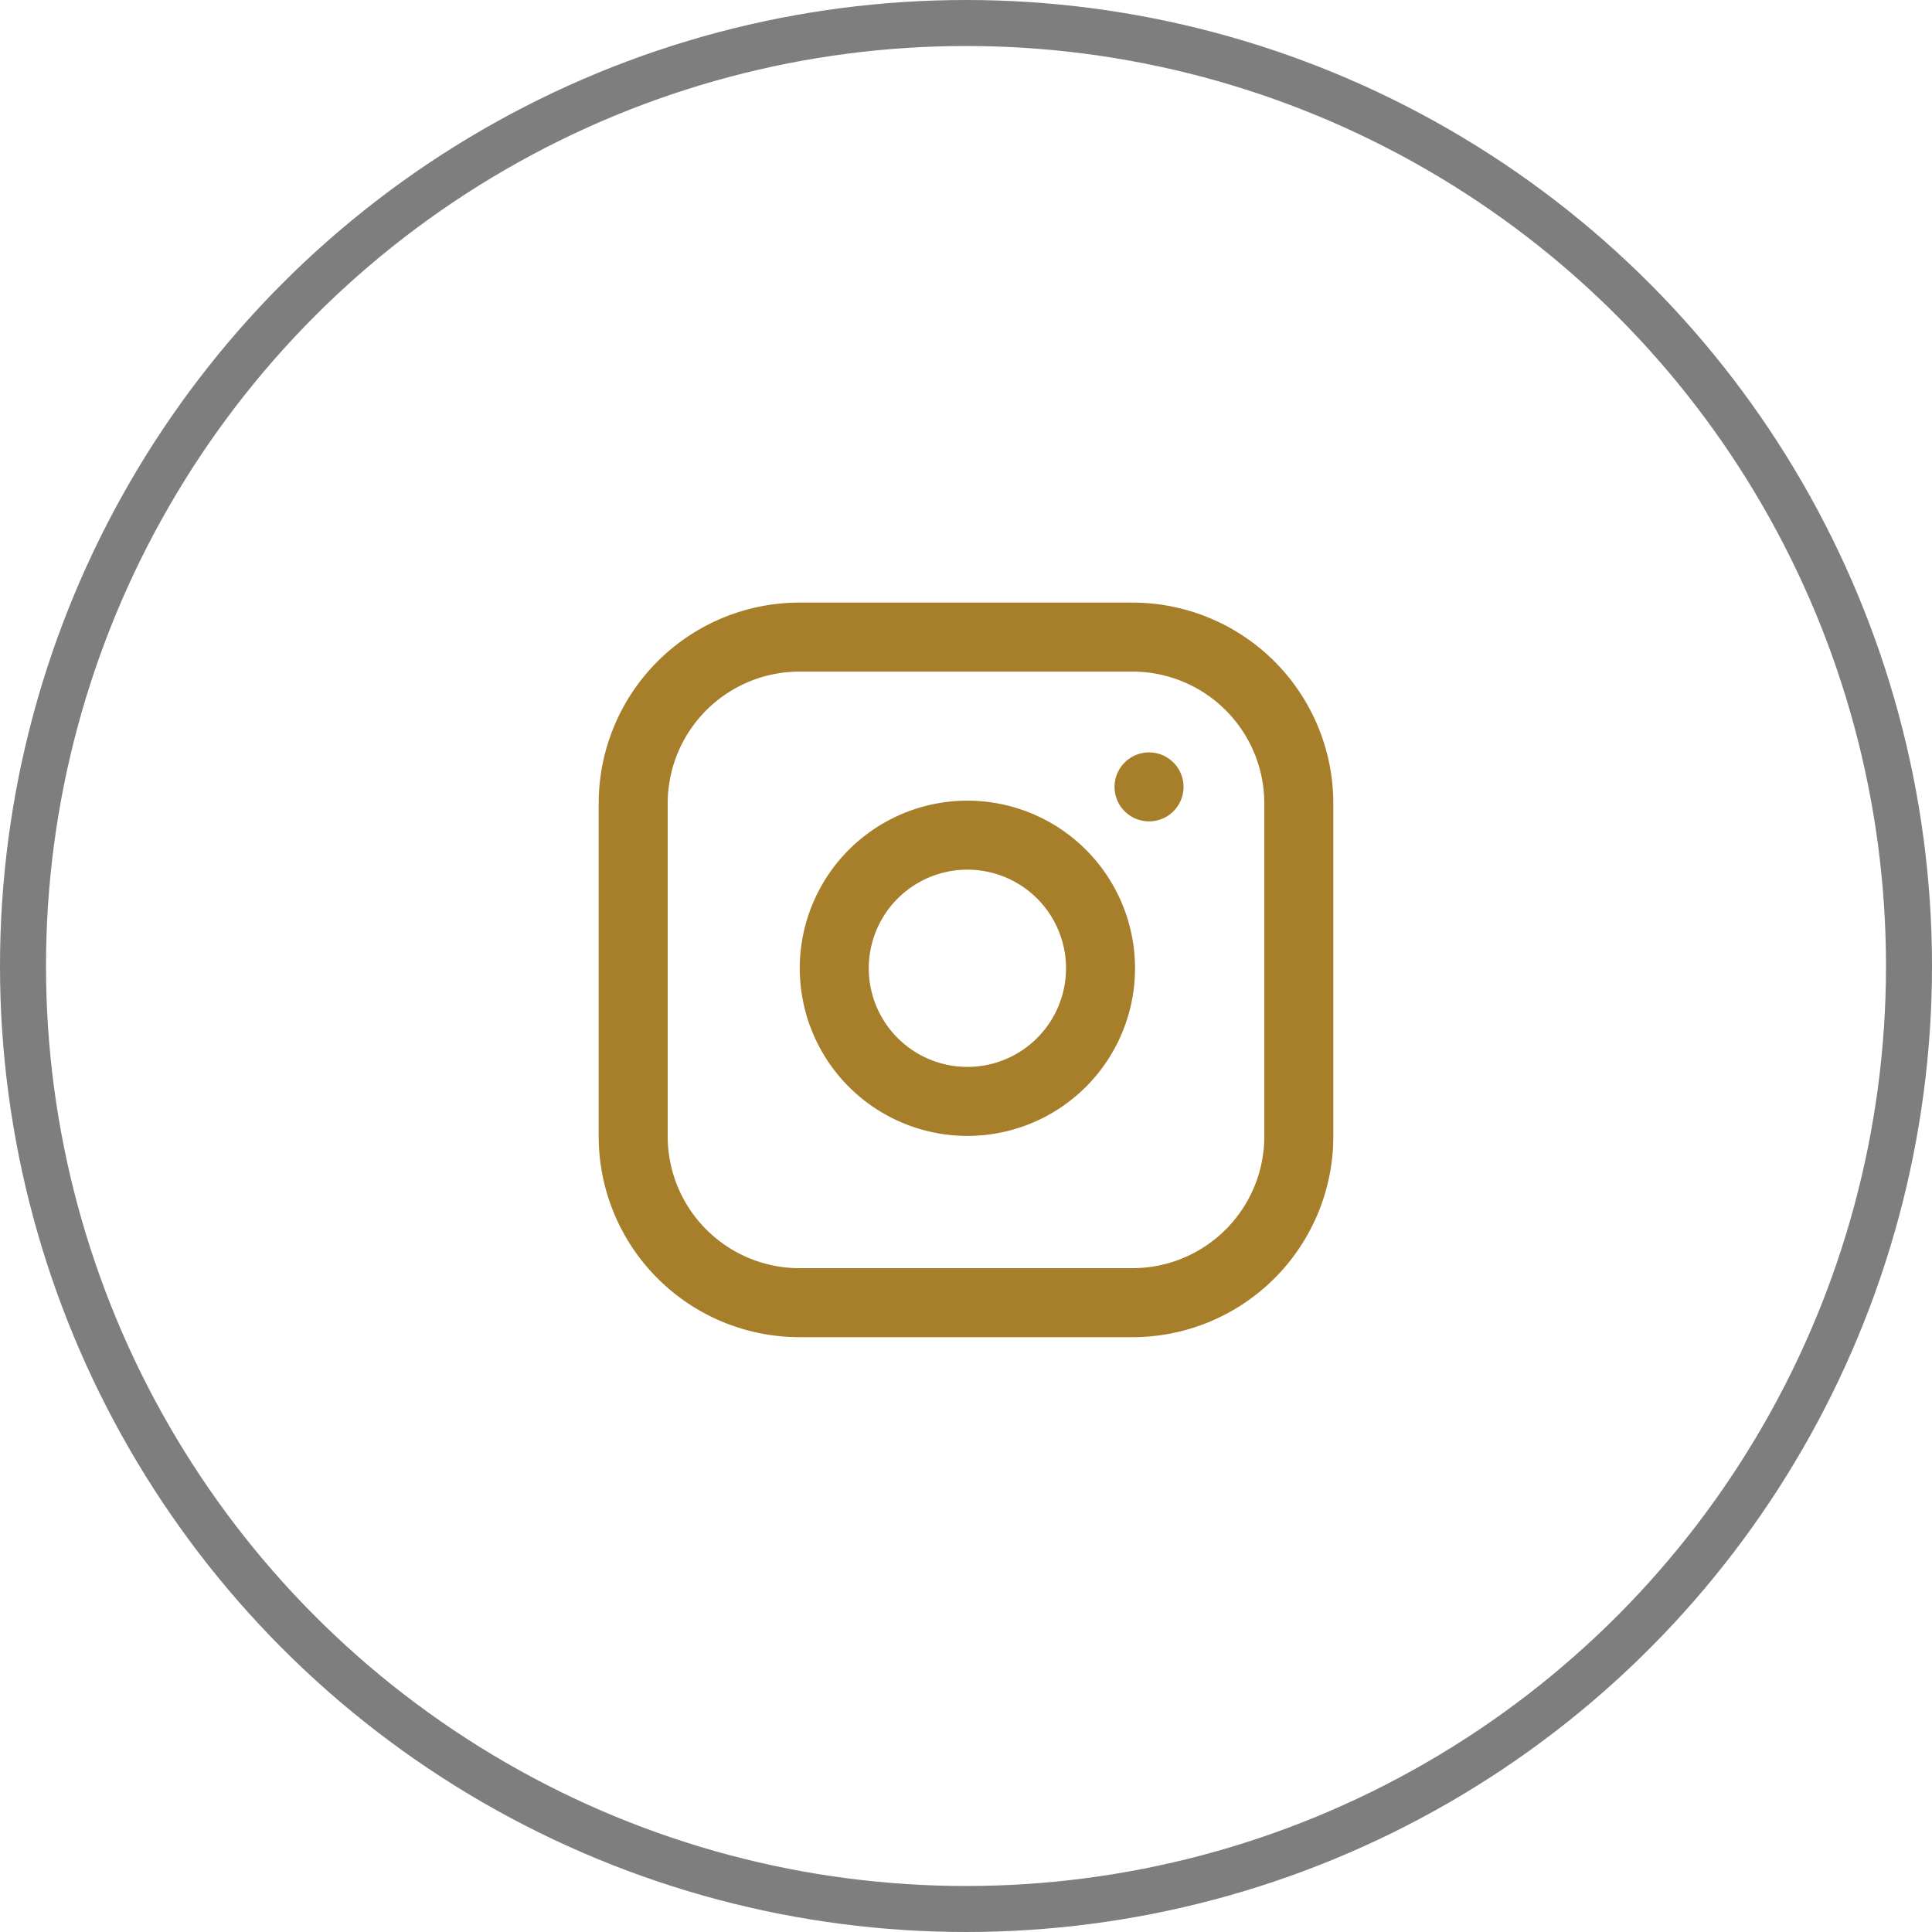 <svg xmlns="http://www.w3.org/2000/svg" width="42" height="42" viewBox="0 0 42 42">
    <g data-name="Grupo 11672">
        <g data-name="Elipse 355" style="stroke:#7e7e7e;fill:none">
            <circle cx="21" cy="21" r="21" style="stroke:none"/>
            <circle cx="21" cy="21" r="20.5" style="fill:none"/>
        </g>
        <g data-name="Icon feather-instagram">
            <path data-name="Trazado 7805" d="M6.617 3h7.235a3.617 3.617 0 0 1 3.618 3.617v7.235a3.617 3.617 0 0 1-3.617 3.617H6.617A3.617 3.617 0 0 1 3 13.852V6.617A3.617 3.617 0 0 1 6.617 3z" transform="translate(10.765 10.85)" style="stroke:#a77e2a;stroke-linecap:round;stroke-linejoin:round;stroke-width:1.5px;fill:none"/>
            <path data-name="Trazado 7806" d="M17.821 14.4a2.894 2.894 0 1 1-2.438-2.438 2.894 2.894 0 0 1 2.438 2.438z" transform="translate(6.072 6.225)" style="stroke:#a77e2a;stroke-linecap:round;stroke-linejoin:round;stroke-width:1.5px;fill:none"/>
            <path data-name="Trazado 7807" d="M26.25 9.75h0" transform="translate(-1.271 7.356)" style="stroke:#a77e2a;stroke-linecap:round;stroke-linejoin:round;stroke-width:1.5px;fill:none"/>
        </g>
    </g>
</svg>
